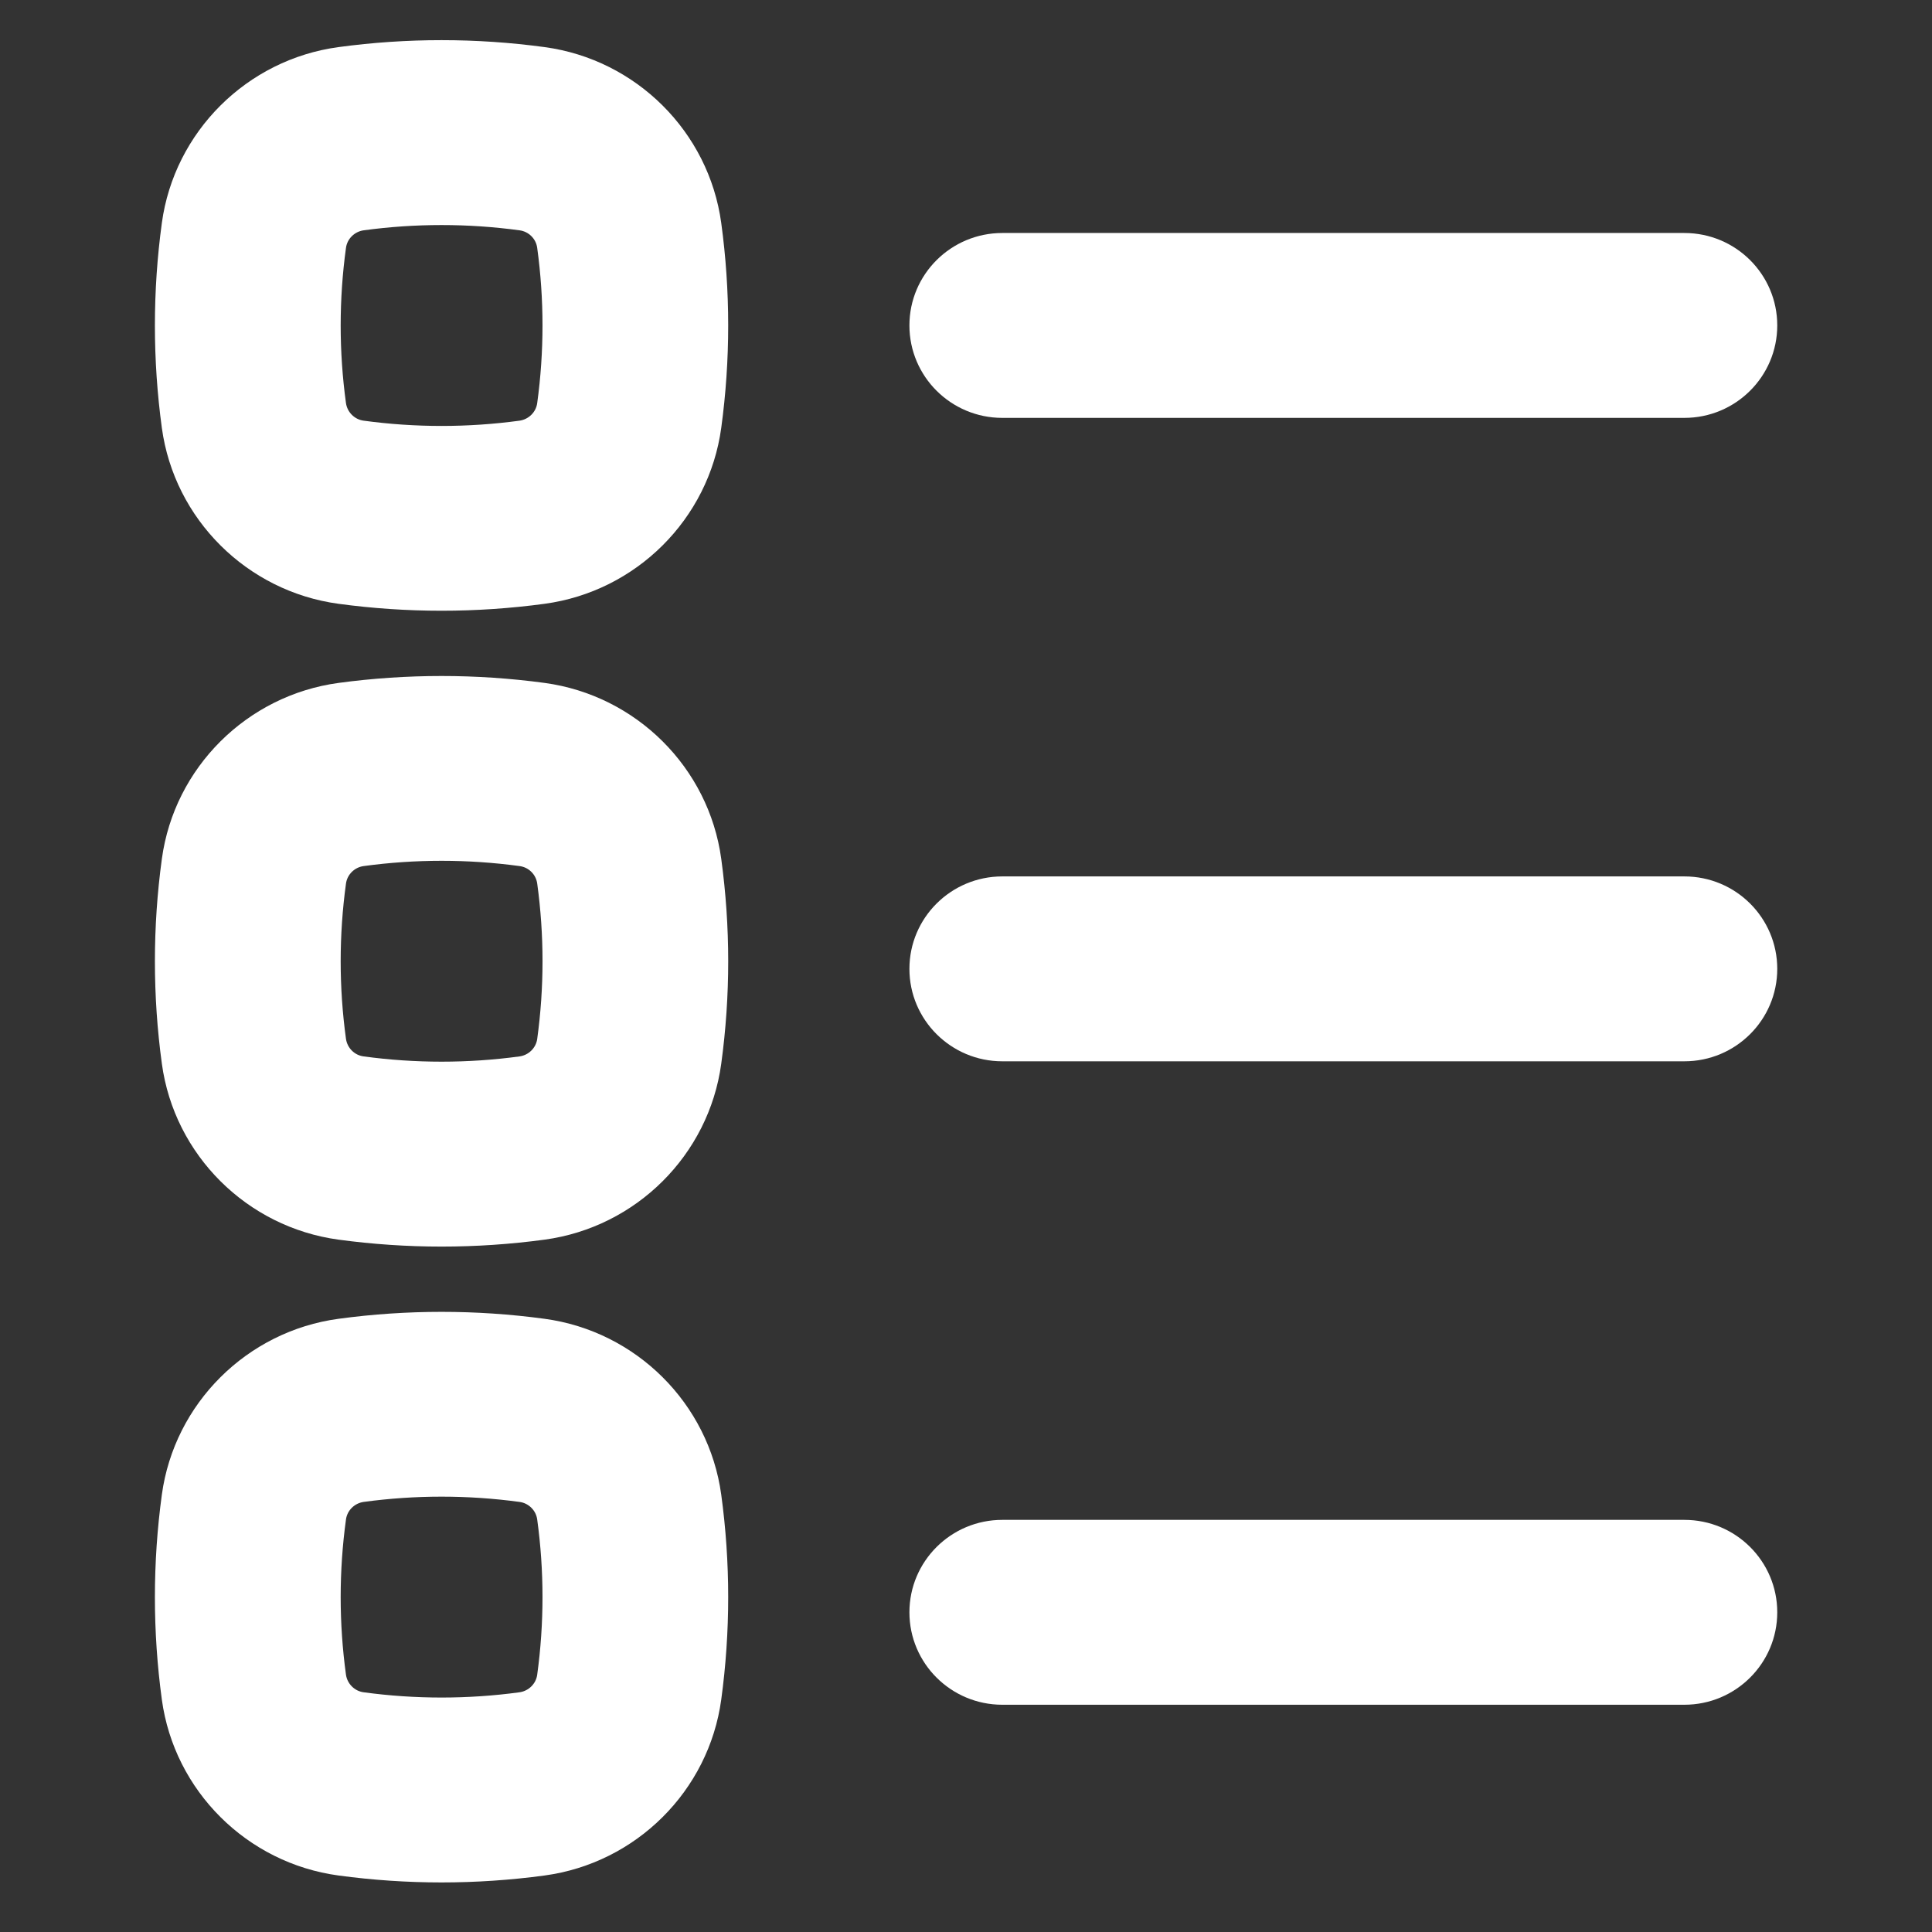 <?xml version="1.0" encoding="UTF-8" standalone="no"?>
<!DOCTYPE svg PUBLIC "-//W3C//DTD SVG 1.1//EN" "http://www.w3.org/Graphics/SVG/1.1/DTD/svg11.dtd">
<svg width="100%" height="100%" viewBox="0 0 35 35" version="1.1" xmlns="http://www.w3.org/2000/svg" xmlns:xlink="http://www.w3.org/1999/xlink" xml:space="preserve" xmlns:serif="http://www.serif.com/" style="fill-rule:evenodd;clip-rule:evenodd;stroke-linejoin:round;stroke-miterlimit:2;">
    <rect x="0" y="0" width="35" height="35" fill="#333333" stroke="none"/>
    <g transform="matrix(0.115,0,0,0.112,15.746,-6.217)">
        <rect id="Artboard1" x="-137.082" y="55.306" width="304.694" height="311.367" style="fill:none;"/>
        <g id="Artboard11" serif:id="Artboard1">
            <g transform="matrix(1.141,0,0,1.141,-374.635,-461.146)">
                <g transform="matrix(3.283,0,0,3.355,177.568,421.332)">
                    <path d="M23.609,34.895C25.047,35.09 26.492,35.188 27.941,35.188C29.386,35.188 30.836,35.09 32.273,34.895C36.125,34.372 39.179,31.317 39.703,27.465C40.093,24.59 40.093,21.676 39.703,18.801C39.179,14.95 36.125,11.895 32.273,11.372C29.398,10.981 26.484,10.981 23.609,11.372C19.757,11.895 16.703,14.95 16.179,18.801C15.789,21.676 15.789,24.59 16.179,27.465C16.703,31.317 19.757,34.372 23.609,34.895L23.609,34.895ZM23.922,19.856C23.972,19.473 24.281,19.169 24.664,19.114C26.839,18.817 29.046,18.817 31.222,19.114C31.605,19.165 31.914,19.469 31.964,19.856C32.261,22.032 32.261,24.239 31.964,26.415C31.914,26.797 31.605,27.102 31.222,27.157C29.046,27.454 26.839,27.454 24.664,27.157C24.281,27.106 23.976,26.797 23.922,26.415C23.625,24.239 23.625,22.032 23.922,19.856Z" style="fill:white;fill-rule:nonzero;"/>
                </g>
                <g transform="matrix(3.283,0,0,3.355,177.568,421.332)">
                    <path d="M16.18,54.332C16.703,58.184 19.758,61.238 23.61,61.762C25.047,61.957 26.493,62.055 27.942,62.055C29.387,62.055 30.836,61.957 32.274,61.762C36.125,61.238 39.18,58.184 39.703,54.332C40.094,51.457 40.094,48.543 39.703,45.668C39.18,41.816 36.125,38.762 32.274,38.238C29.399,37.848 26.485,37.848 23.61,38.238C19.758,38.762 16.703,41.816 16.18,45.668C15.789,48.543 15.789,51.457 16.18,54.332L16.18,54.332ZM23.922,46.719C23.973,46.336 24.278,46.031 24.664,45.977C25.75,45.828 26.848,45.754 27.942,45.754C29.035,45.754 30.133,45.828 31.223,45.977C31.606,46.027 31.914,46.332 31.965,46.719C32.262,48.895 32.262,51.102 31.965,53.277C31.914,53.66 31.606,53.965 31.223,54.019C29.047,54.316 26.84,54.316 24.664,54.019C24.281,53.969 23.977,53.664 23.922,53.277C23.625,51.101 23.625,48.898 23.922,46.719L23.922,46.719Z" style="fill:white;fill-rule:nonzero;"/>
                </g>
                <g transform="matrix(3.283,0,0,3.355,177.568,421.332)">
                    <path d="M23.609,88.629C25.047,88.824 26.492,88.922 27.941,88.922C29.386,88.922 30.836,88.824 32.273,88.629C36.125,88.106 39.179,85.051 39.703,81.199C40.093,78.324 40.093,75.41 39.703,72.535C39.179,68.684 36.125,65.629 32.273,65.106C29.398,64.715 26.484,64.715 23.609,65.106C19.757,65.629 16.703,68.684 16.179,72.535C15.789,75.41 15.789,78.324 16.179,81.199C16.703,85.051 19.757,88.106 23.609,88.629L23.609,88.629ZM23.922,73.586C23.972,73.203 24.281,72.899 24.664,72.844C26.839,72.547 29.046,72.547 31.222,72.844C31.605,72.895 31.914,73.203 31.964,73.586C32.261,75.762 32.261,77.969 31.964,80.145C31.914,80.527 31.605,80.832 31.222,80.887C29.046,81.184 26.839,81.184 24.664,80.887C24.281,80.836 23.976,80.527 23.922,80.145C23.625,77.969 23.625,75.762 23.922,73.586Z" style="fill:white;fill-rule:nonzero;"/>
                </g>
                <g transform="matrix(3.283,0,0,3.355,177.568,421.332)">
                    <path d="M80.207,19.227L51.523,19.227C49.367,19.227 47.617,20.977 47.617,23.133C47.617,25.289 49.367,27.039 51.523,27.039L80.207,27.039C82.363,27.039 84.113,25.289 84.113,23.133C84.113,20.977 82.367,19.227 80.207,19.227Z" style="fill:white;fill-rule:nonzero;"/>
                </g>
                <g transform="matrix(3.283,0,0,3.355,177.568,421.332)">
                    <path d="M80.207,46.414L51.523,46.414C49.367,46.414 47.617,48.164 47.617,50.32C47.617,52.476 49.367,54.226 51.523,54.226L80.207,54.226C82.363,54.226 84.113,52.476 84.113,50.32C84.113,48.164 82.367,46.414 80.207,46.414Z" style="fill:white;fill-rule:nonzero;"/>
                </g>
                <g transform="matrix(3.283,0,0,3.355,177.568,421.332)">
                    <path d="M80.207,73.602L51.523,73.602C49.367,73.602 47.617,75.352 47.617,77.508C47.617,79.664 49.367,81.414 51.523,81.414L80.207,81.414C82.363,81.414 84.113,79.664 84.113,77.508C84.113,75.352 82.367,73.602 80.207,73.602Z" style="fill:white;fill-rule:nonzero;"/>
                </g>
            </g>
        </g>
    </g>
</svg>
